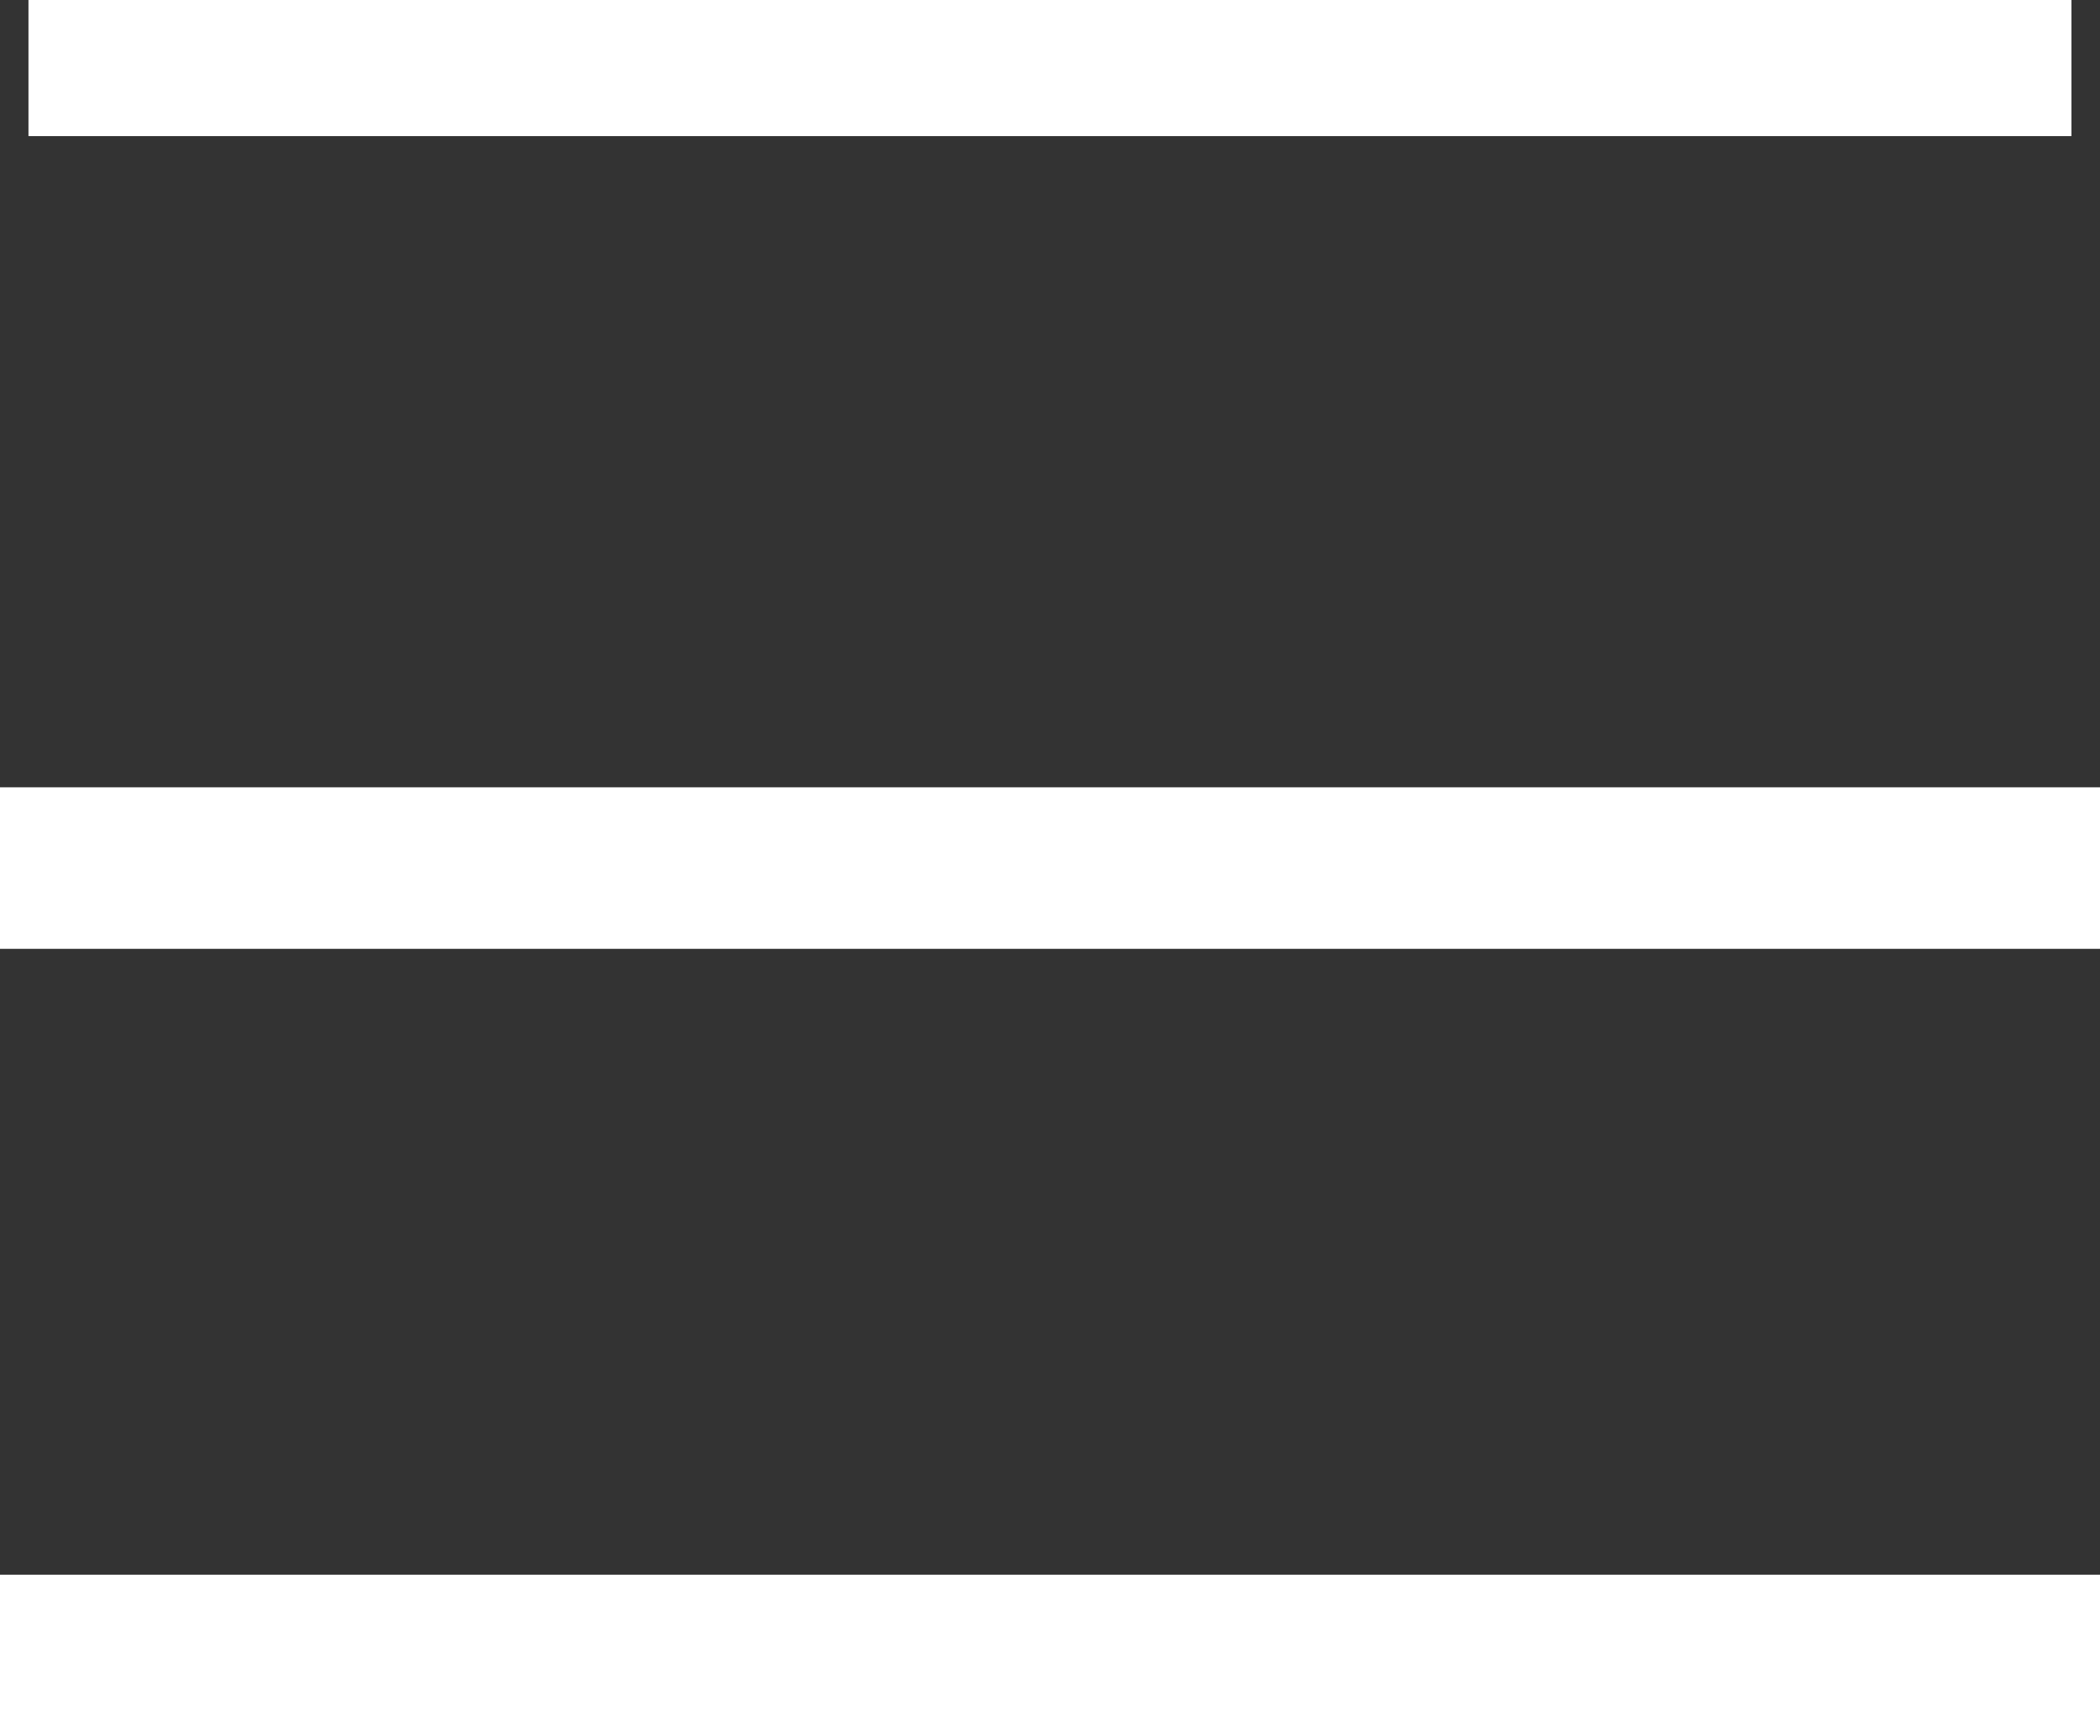 <svg xmlns="http://www.w3.org/2000/svg" width="30.837" height="25.5" viewBox="0 0 30.837 25.5"><rect x="0" y="0" width="30.837" height="25.5" fill="#333333" stroke="none"/><g id="Grupo_17" data-name="Grupo 17" transform="translate(-260 -516.15)"><g id="Grupo_16" data-name="Grupo 16" transform="translate(260 516.149)"><g id="Grupo_13" data-name="Grupo 13"><rect id="Rect&#xE1;ngulo_107" data-name="Rect&#xE1;ngulo 107" width="30" height="2" transform="translate(0.418 0)" fill="#fff"></rect></g><g id="Grupo_14" data-name="Grupo 14" transform="translate(0 11.564)"><rect id="Rect&#xE1;ngulo_108" data-name="Rect&#xE1;ngulo 108" width="30.837" height="2.372" fill="#fff"></rect></g><g id="Grupo_15" data-name="Grupo 15" transform="translate(0 23.128)"><rect id="Rect&#xE1;ngulo_109" data-name="Rect&#xE1;ngulo 109" width="30.837" height="2.372" fill="#fff"></rect></g></g></g></svg>